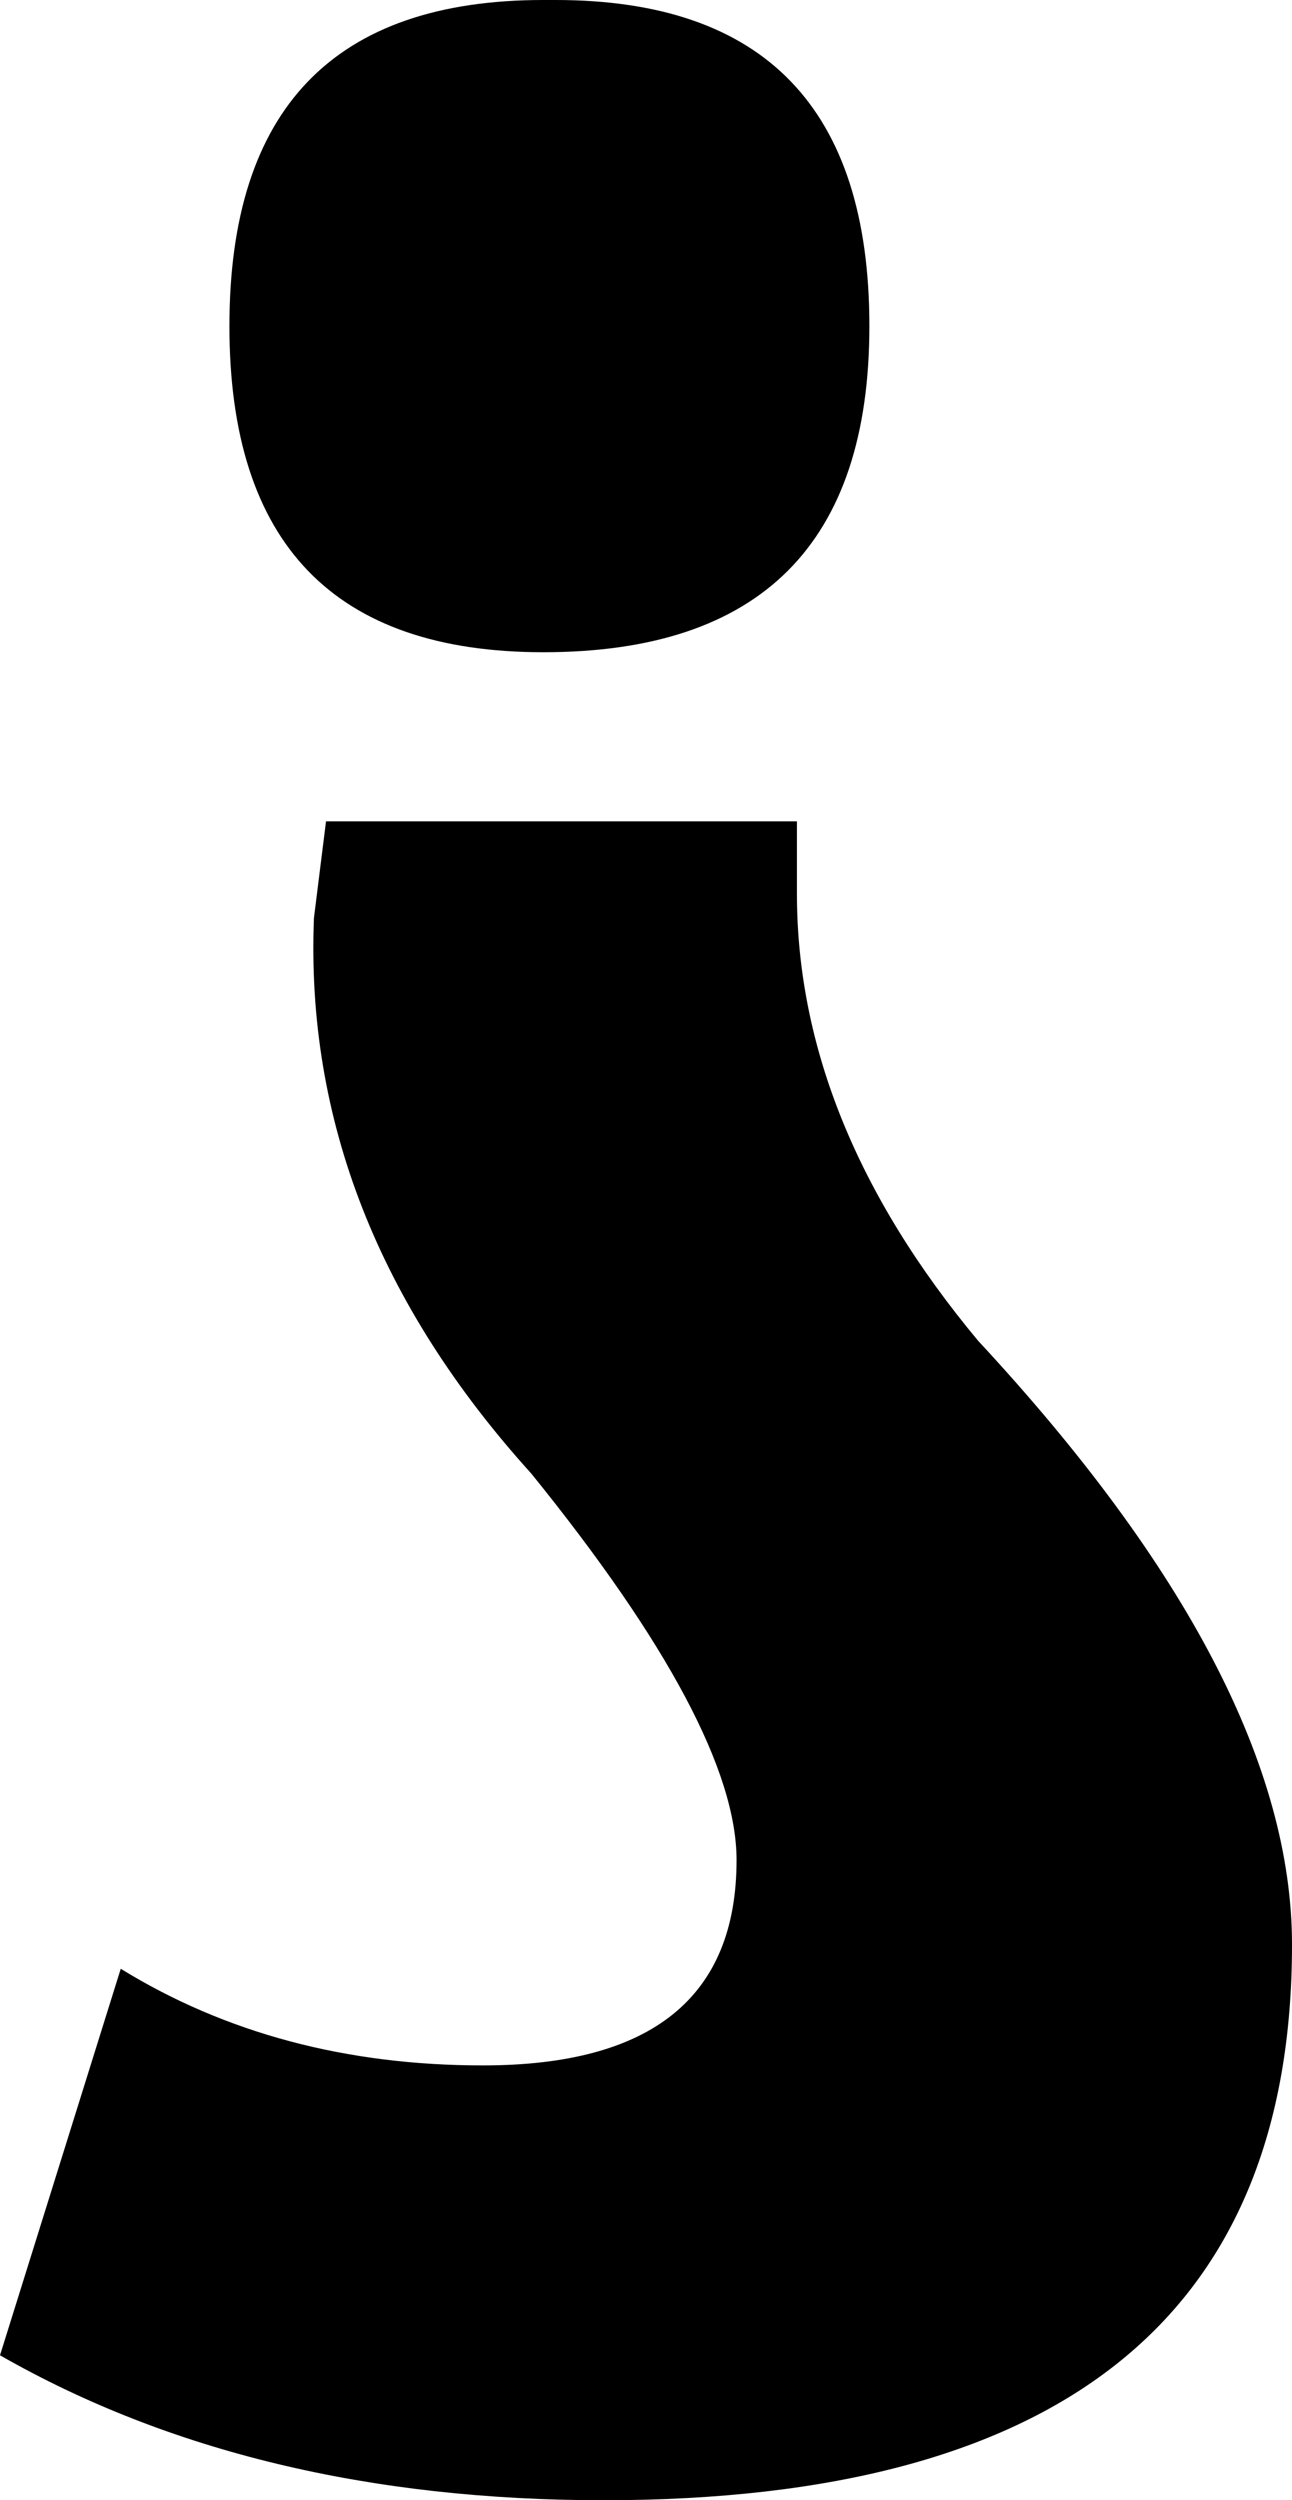 <?xml version="1.0" encoding="UTF-8" standalone="no"?>
<svg xmlns:xlink="http://www.w3.org/1999/xlink" height="10.35px" width="5.35px" xmlns="http://www.w3.org/2000/svg">
  <g transform="matrix(1.0, 0.0, 0.0, 1.0, -341.1, -37.25)">
    <path d="M342.45 40.65 L342.4 41.05 Q342.35 42.3 343.3 43.35 344.15 44.4 344.15 44.95 344.15 45.8 343.1 45.8 342.25 45.8 341.6 45.4 L341.1 47.0 Q342.15 47.6 343.6 47.6 346.45 47.6 346.45 45.3 346.45 44.2 345.15 42.8 344.4 41.9 344.4 40.95 L344.4 40.65 342.45 40.65 M343.35 37.25 Q342.05 37.25 342.05 38.6 342.05 39.95 343.35 39.95 344.7 39.95 344.7 38.6 344.7 37.25 343.4 37.25 L343.35 37.25" fill="#000000" fill-rule="evenodd" stroke="none"/>
  </g>
</svg>
